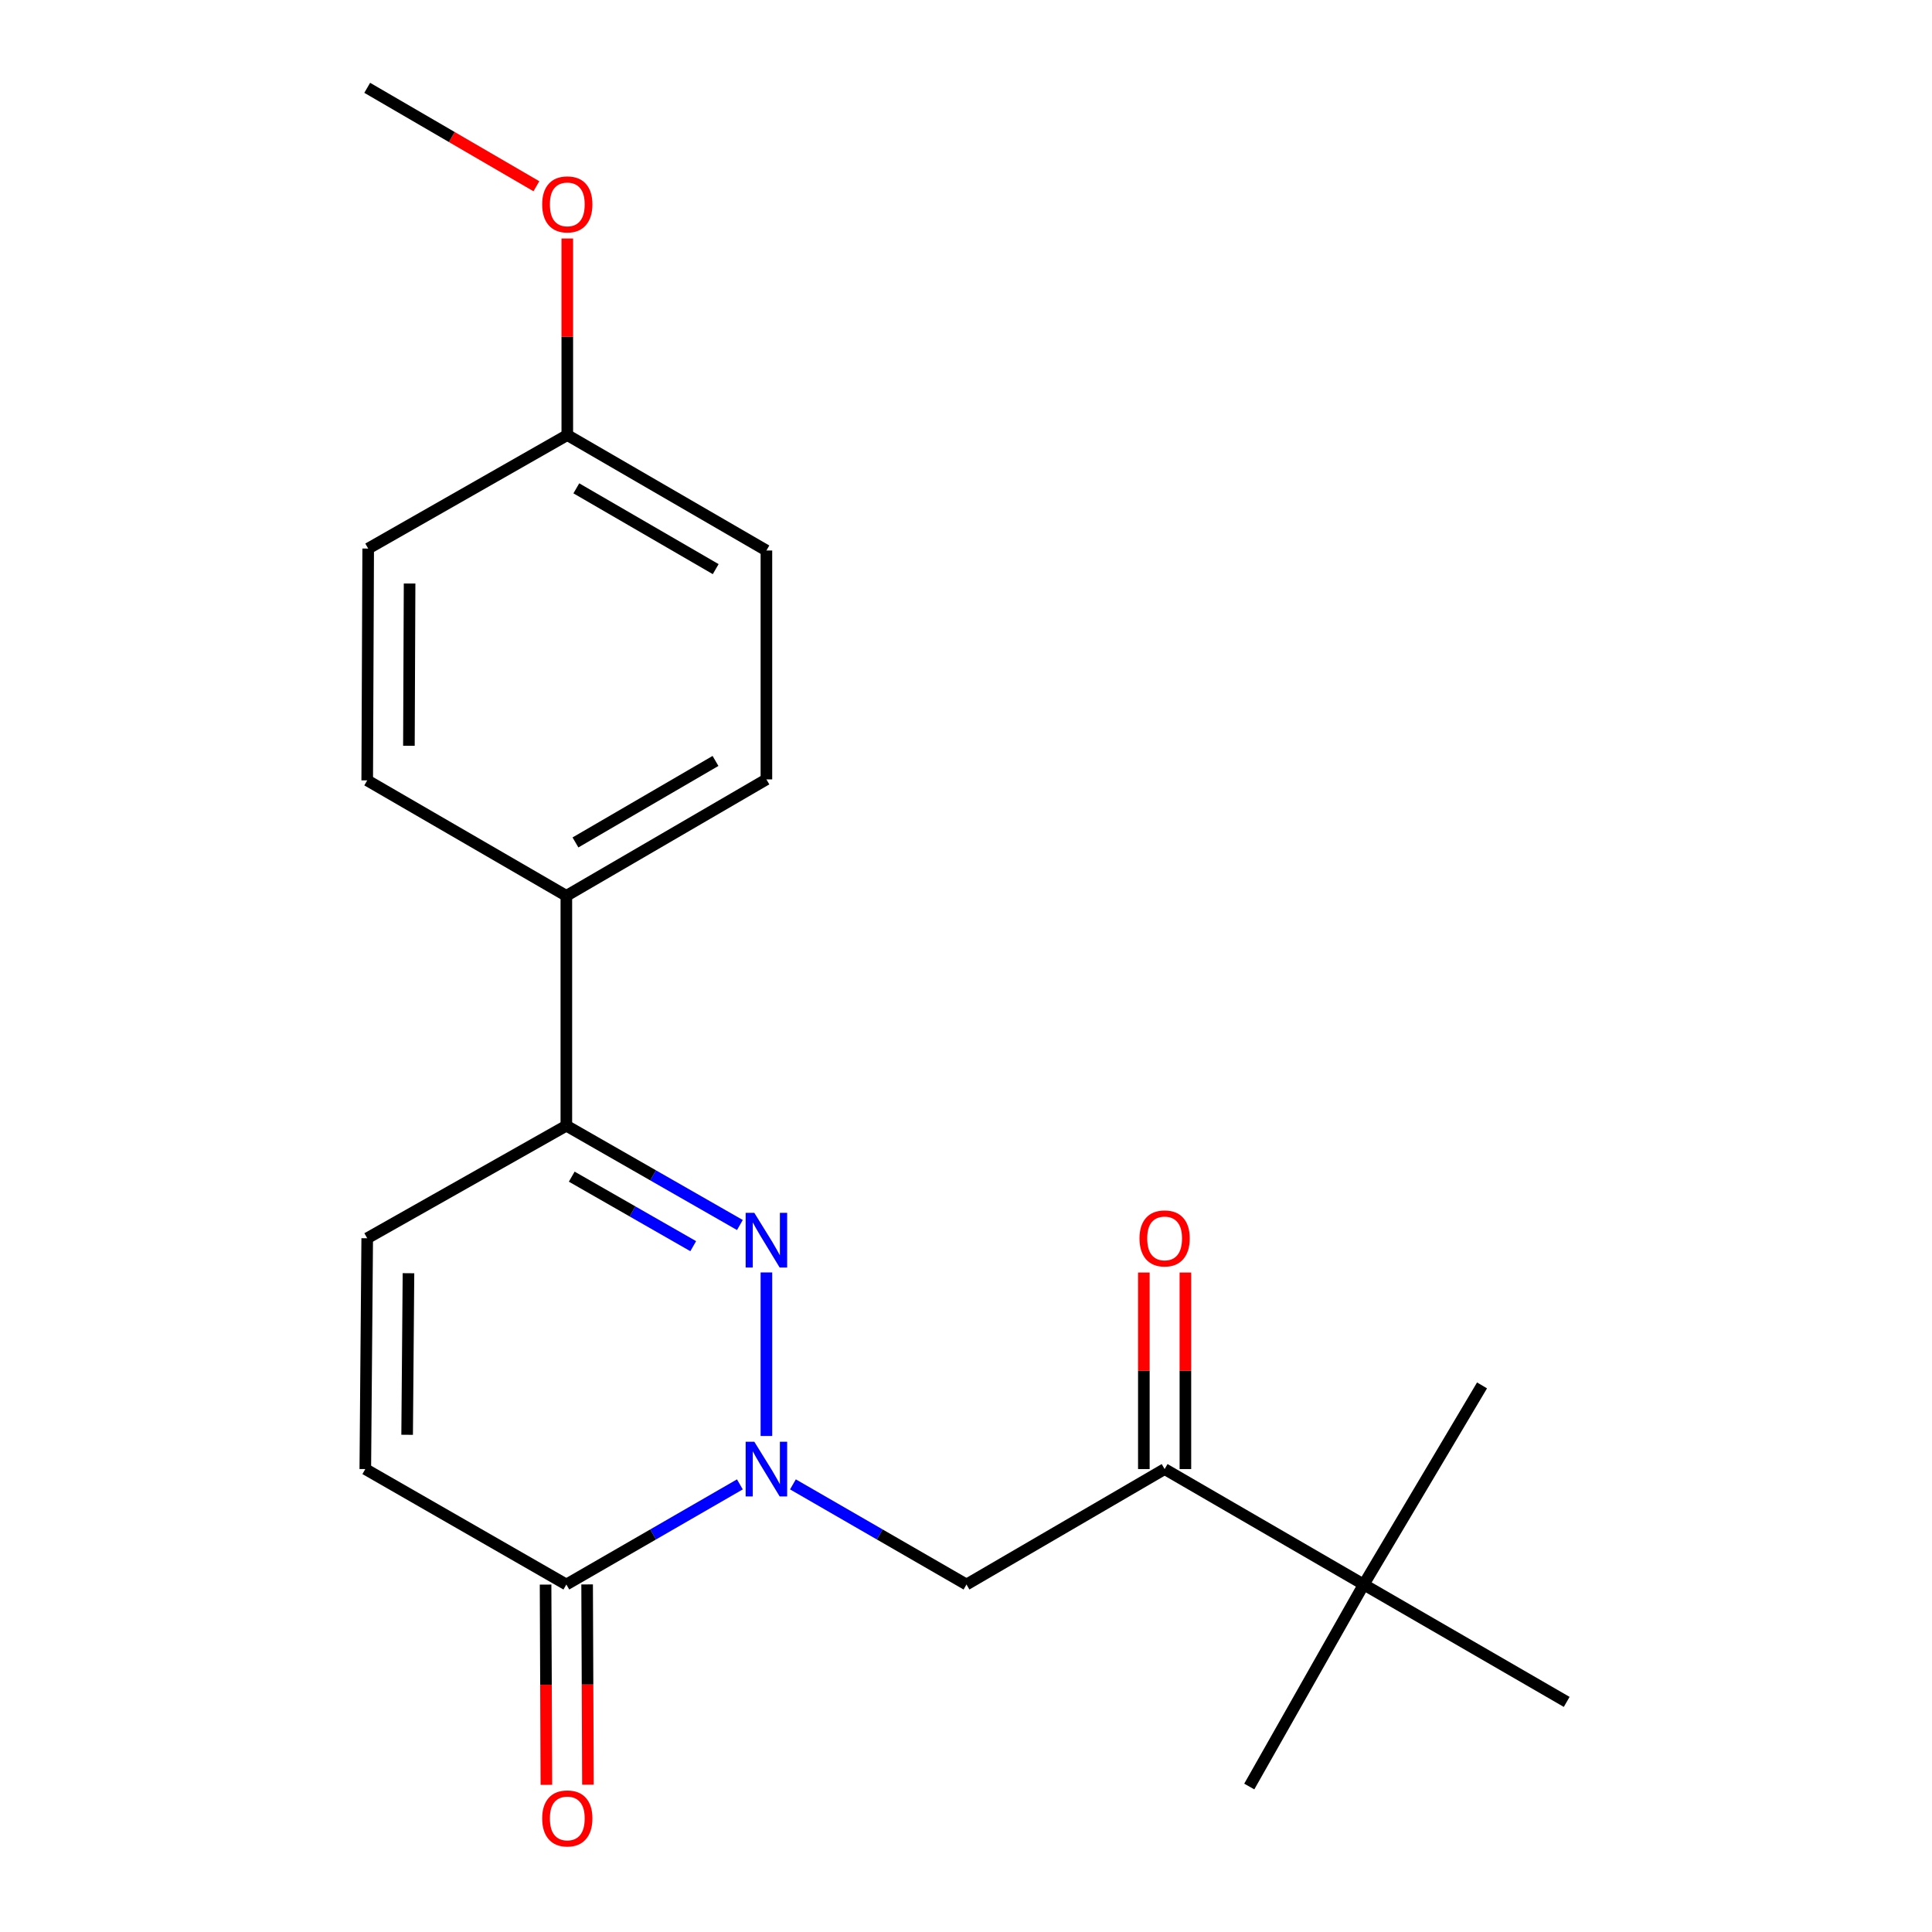 <?xml version='1.0' encoding='iso-8859-1'?>
<svg version='1.1' baseProfile='full'
              xmlns='http://www.w3.org/2000/svg'
                      xmlns:rdkit='http://www.rdkit.org/xml'
                      xmlns:xlink='http://www.w3.org/1999/xlink'
                  xml:space='preserve'
width='1000px' height='1000px' viewBox='0 0 1000 1000'>
<!-- END OF HEADER -->
<rect style='opacity:1.0;fill:#FFFFFF;stroke:none' width='1000' height='1000' x='0' y='0'> </rect>
<path class='bond-0' d='M 396.69,743.268 L 396.69,658.612' style='fill:none;fill-rule:evenodd;stroke:#0000FF;stroke-width:6px;stroke-linecap:butt;stroke-linejoin:miter;stroke-opacity:1' />
<path class='bond-1' d='M 382.962,768.311 L 338.052,794.225' style='fill:none;fill-rule:evenodd;stroke:#0000FF;stroke-width:6px;stroke-linecap:butt;stroke-linejoin:miter;stroke-opacity:1' />
<path class='bond-1' d='M 338.052,794.225 L 293.142,820.138' style='fill:none;fill-rule:evenodd;stroke:#000000;stroke-width:6px;stroke-linecap:butt;stroke-linejoin:miter;stroke-opacity:1' />
<path class='bond-3' d='M 410.42,768.31 L 455.335,794.224' style='fill:none;fill-rule:evenodd;stroke:#0000FF;stroke-width:6px;stroke-linecap:butt;stroke-linejoin:miter;stroke-opacity:1' />
<path class='bond-3' d='M 455.335,794.224 L 500.251,820.138' style='fill:none;fill-rule:evenodd;stroke:#000000;stroke-width:6px;stroke-linecap:butt;stroke-linejoin:miter;stroke-opacity:1' />
<path class='bond-2' d='M 382.968,634.065 L 338.055,608.362' style='fill:none;fill-rule:evenodd;stroke:#0000FF;stroke-width:6px;stroke-linecap:butt;stroke-linejoin:miter;stroke-opacity:1' />
<path class='bond-2' d='M 338.055,608.362 L 293.142,582.659' style='fill:none;fill-rule:evenodd;stroke:#000000;stroke-width:6px;stroke-linecap:butt;stroke-linejoin:miter;stroke-opacity:1' />
<path class='bond-2' d='M 358.812,645.019 L 327.373,627.027' style='fill:none;fill-rule:evenodd;stroke:#0000FF;stroke-width:6px;stroke-linecap:butt;stroke-linejoin:miter;stroke-opacity:1' />
<path class='bond-2' d='M 327.373,627.027 L 295.934,609.035' style='fill:none;fill-rule:evenodd;stroke:#000000;stroke-width:6px;stroke-linecap:butt;stroke-linejoin:miter;stroke-opacity:1' />
<path class='bond-4' d='M 293.142,820.138 L 189.08,760.389' style='fill:none;fill-rule:evenodd;stroke:#000000;stroke-width:6px;stroke-linecap:butt;stroke-linejoin:miter;stroke-opacity:1' />
<path class='bond-9' d='M 282.389,820.182 L 282.599,872.005' style='fill:none;fill-rule:evenodd;stroke:#000000;stroke-width:6px;stroke-linecap:butt;stroke-linejoin:miter;stroke-opacity:1' />
<path class='bond-9' d='M 282.599,872.005 L 282.809,923.829' style='fill:none;fill-rule:evenodd;stroke:#FF0000;stroke-width:6px;stroke-linecap:butt;stroke-linejoin:miter;stroke-opacity:1' />
<path class='bond-9' d='M 303.895,820.095 L 304.104,871.918' style='fill:none;fill-rule:evenodd;stroke:#000000;stroke-width:6px;stroke-linecap:butt;stroke-linejoin:miter;stroke-opacity:1' />
<path class='bond-9' d='M 304.104,871.918 L 304.314,923.742' style='fill:none;fill-rule:evenodd;stroke:#FF0000;stroke-width:6px;stroke-linecap:butt;stroke-linejoin:miter;stroke-opacity:1' />
<path class='bond-8' d='M 293.142,582.659 L 293.142,463.675' style='fill:none;fill-rule:evenodd;stroke:#000000;stroke-width:6px;stroke-linecap:butt;stroke-linejoin:miter;stroke-opacity:1' />
<path class='bond-21' d='M 293.142,582.659 L 190.071,640.915' style='fill:none;fill-rule:evenodd;stroke:#000000;stroke-width:6px;stroke-linecap:butt;stroke-linejoin:miter;stroke-opacity:1' />
<path class='bond-5' d='M 500.251,820.138 L 602.808,760.389' style='fill:none;fill-rule:evenodd;stroke:#000000;stroke-width:6px;stroke-linecap:butt;stroke-linejoin:miter;stroke-opacity:1' />
<path class='bond-6' d='M 189.08,760.389 L 190.071,640.915' style='fill:none;fill-rule:evenodd;stroke:#000000;stroke-width:6px;stroke-linecap:butt;stroke-linejoin:miter;stroke-opacity:1' />
<path class='bond-6' d='M 210.733,742.647 L 211.427,659.015' style='fill:none;fill-rule:evenodd;stroke:#000000;stroke-width:6px;stroke-linecap:butt;stroke-linejoin:miter;stroke-opacity:1' />
<path class='bond-7' d='M 602.808,760.389 L 705.866,820.138' style='fill:none;fill-rule:evenodd;stroke:#000000;stroke-width:6px;stroke-linecap:butt;stroke-linejoin:miter;stroke-opacity:1' />
<path class='bond-10' d='M 613.56,760.389 L 613.56,709.526' style='fill:none;fill-rule:evenodd;stroke:#000000;stroke-width:6px;stroke-linecap:butt;stroke-linejoin:miter;stroke-opacity:1' />
<path class='bond-10' d='M 613.56,709.526 L 613.56,658.662' style='fill:none;fill-rule:evenodd;stroke:#FF0000;stroke-width:6px;stroke-linecap:butt;stroke-linejoin:miter;stroke-opacity:1' />
<path class='bond-10' d='M 592.055,760.389 L 592.055,709.526' style='fill:none;fill-rule:evenodd;stroke:#000000;stroke-width:6px;stroke-linecap:butt;stroke-linejoin:miter;stroke-opacity:1' />
<path class='bond-10' d='M 592.055,709.526 L 592.055,658.662' style='fill:none;fill-rule:evenodd;stroke:#FF0000;stroke-width:6px;stroke-linecap:butt;stroke-linejoin:miter;stroke-opacity:1' />
<path class='bond-17' d='M 705.866,820.138 L 646.619,924.702' style='fill:none;fill-rule:evenodd;stroke:#000000;stroke-width:6px;stroke-linecap:butt;stroke-linejoin:miter;stroke-opacity:1' />
<path class='bond-18' d='M 705.866,820.138 L 767.097,717.08' style='fill:none;fill-rule:evenodd;stroke:#000000;stroke-width:6px;stroke-linecap:butt;stroke-linejoin:miter;stroke-opacity:1' />
<path class='bond-19' d='M 705.866,820.138 L 810.92,880.903' style='fill:none;fill-rule:evenodd;stroke:#000000;stroke-width:6px;stroke-linecap:butt;stroke-linejoin:miter;stroke-opacity:1' />
<path class='bond-11' d='M 293.142,463.675 L 396.69,403.412' style='fill:none;fill-rule:evenodd;stroke:#000000;stroke-width:6px;stroke-linecap:butt;stroke-linejoin:miter;stroke-opacity:1' />
<path class='bond-11' d='M 297.857,436.048 L 370.341,393.864' style='fill:none;fill-rule:evenodd;stroke:#000000;stroke-width:6px;stroke-linecap:butt;stroke-linejoin:miter;stroke-opacity:1' />
<path class='bond-12' d='M 293.142,463.675 L 190.071,403.926' style='fill:none;fill-rule:evenodd;stroke:#000000;stroke-width:6px;stroke-linecap:butt;stroke-linejoin:miter;stroke-opacity:1' />
<path class='bond-15' d='M 396.69,403.412 L 396.69,284.941' style='fill:none;fill-rule:evenodd;stroke:#000000;stroke-width:6px;stroke-linecap:butt;stroke-linejoin:miter;stroke-opacity:1' />
<path class='bond-14' d='M 190.071,403.926 L 190.573,283.937' style='fill:none;fill-rule:evenodd;stroke:#000000;stroke-width:6px;stroke-linecap:butt;stroke-linejoin:miter;stroke-opacity:1' />
<path class='bond-14' d='M 211.652,386.017 L 212.003,302.026' style='fill:none;fill-rule:evenodd;stroke:#000000;stroke-width:6px;stroke-linecap:butt;stroke-linejoin:miter;stroke-opacity:1' />
<path class='bond-13' d='M 293.632,225.192 L 190.573,283.937' style='fill:none;fill-rule:evenodd;stroke:#000000;stroke-width:6px;stroke-linecap:butt;stroke-linejoin:miter;stroke-opacity:1' />
<path class='bond-16' d='M 293.632,225.192 L 293.632,174.322' style='fill:none;fill-rule:evenodd;stroke:#000000;stroke-width:6px;stroke-linecap:butt;stroke-linejoin:miter;stroke-opacity:1' />
<path class='bond-16' d='M 293.632,174.322 L 293.632,123.453' style='fill:none;fill-rule:evenodd;stroke:#FF0000;stroke-width:6px;stroke-linecap:butt;stroke-linejoin:miter;stroke-opacity:1' />
<path class='bond-22' d='M 293.632,225.192 L 396.69,284.941' style='fill:none;fill-rule:evenodd;stroke:#000000;stroke-width:6px;stroke-linecap:butt;stroke-linejoin:miter;stroke-opacity:1' />
<path class='bond-22' d='M 298.304,252.759 L 370.445,294.583' style='fill:none;fill-rule:evenodd;stroke:#000000;stroke-width:6px;stroke-linecap:butt;stroke-linejoin:miter;stroke-opacity:1' />
<path class='bond-20' d='M 277.637,96.4 L 233.854,70.927' style='fill:none;fill-rule:evenodd;stroke:#FF0000;stroke-width:6px;stroke-linecap:butt;stroke-linejoin:miter;stroke-opacity:1' />
<path class='bond-20' d='M 233.854,70.927 L 190.071,45.455' style='fill:none;fill-rule:evenodd;stroke:#000000;stroke-width:6px;stroke-linecap:butt;stroke-linejoin:miter;stroke-opacity:1' />
<path  class='atom-0' d='M 390.43 746.229
L 399.71 761.229
Q 400.63 762.709, 402.11 765.389
Q 403.59 768.069, 403.67 768.229
L 403.67 746.229
L 407.43 746.229
L 407.43 774.549
L 403.55 774.549
L 393.59 758.149
Q 392.43 756.229, 391.19 754.029
Q 389.99 751.829, 389.63 751.149
L 389.63 774.549
L 385.95 774.549
L 385.95 746.229
L 390.43 746.229
' fill='#0000FF'/>
<path  class='atom-1' d='M 390.43 627.758
L 399.71 642.758
Q 400.63 644.238, 402.11 646.918
Q 403.59 649.598, 403.67 649.758
L 403.67 627.758
L 407.43 627.758
L 407.43 656.078
L 403.55 656.078
L 393.59 639.678
Q 392.43 637.758, 391.19 635.558
Q 389.99 633.358, 389.63 632.678
L 389.63 656.078
L 385.95 656.078
L 385.95 627.758
L 390.43 627.758
' fill='#0000FF'/>
<path  class='atom-10' d='M 280.632 941.21
Q 280.632 934.41, 283.992 930.61
Q 287.352 926.81, 293.632 926.81
Q 299.912 926.81, 303.272 930.61
Q 306.632 934.41, 306.632 941.21
Q 306.632 948.09, 303.232 952.01
Q 299.832 955.89, 293.632 955.89
Q 287.392 955.89, 283.992 952.01
Q 280.632 948.13, 280.632 941.21
M 293.632 952.69
Q 297.952 952.69, 300.272 949.81
Q 302.632 946.89, 302.632 941.21
Q 302.632 935.65, 300.272 932.85
Q 297.952 930.01, 293.632 930.01
Q 289.312 930.01, 286.952 932.81
Q 284.632 935.61, 284.632 941.21
Q 284.632 946.93, 286.952 949.81
Q 289.312 952.69, 293.632 952.69
' fill='#FF0000'/>
<path  class='atom-11' d='M 589.808 640.995
Q 589.808 634.195, 593.168 630.395
Q 596.528 626.595, 602.808 626.595
Q 609.088 626.595, 612.448 630.395
Q 615.808 634.195, 615.808 640.995
Q 615.808 647.875, 612.408 651.795
Q 609.008 655.675, 602.808 655.675
Q 596.568 655.675, 593.168 651.795
Q 589.808 647.915, 589.808 640.995
M 602.808 652.475
Q 607.128 652.475, 609.448 649.595
Q 611.808 646.675, 611.808 640.995
Q 611.808 635.435, 609.448 632.635
Q 607.128 629.795, 602.808 629.795
Q 598.488 629.795, 596.128 632.595
Q 593.808 635.395, 593.808 640.995
Q 593.808 646.715, 596.128 649.595
Q 598.488 652.475, 602.808 652.475
' fill='#FF0000'/>
<path  class='atom-17' d='M 280.632 105.785
Q 280.632 98.986, 283.992 95.186
Q 287.352 91.385, 293.632 91.385
Q 299.912 91.385, 303.272 95.186
Q 306.632 98.986, 306.632 105.785
Q 306.632 112.665, 303.232 116.585
Q 299.832 120.465, 293.632 120.465
Q 287.392 120.465, 283.992 116.585
Q 280.632 112.705, 280.632 105.785
M 293.632 117.265
Q 297.952 117.265, 300.272 114.385
Q 302.632 111.465, 302.632 105.785
Q 302.632 100.225, 300.272 97.425
Q 297.952 94.585, 293.632 94.585
Q 289.312 94.585, 286.952 97.385
Q 284.632 100.185, 284.632 105.785
Q 284.632 111.505, 286.952 114.385
Q 289.312 117.265, 293.632 117.265
' fill='#FF0000'/>
</svg>
